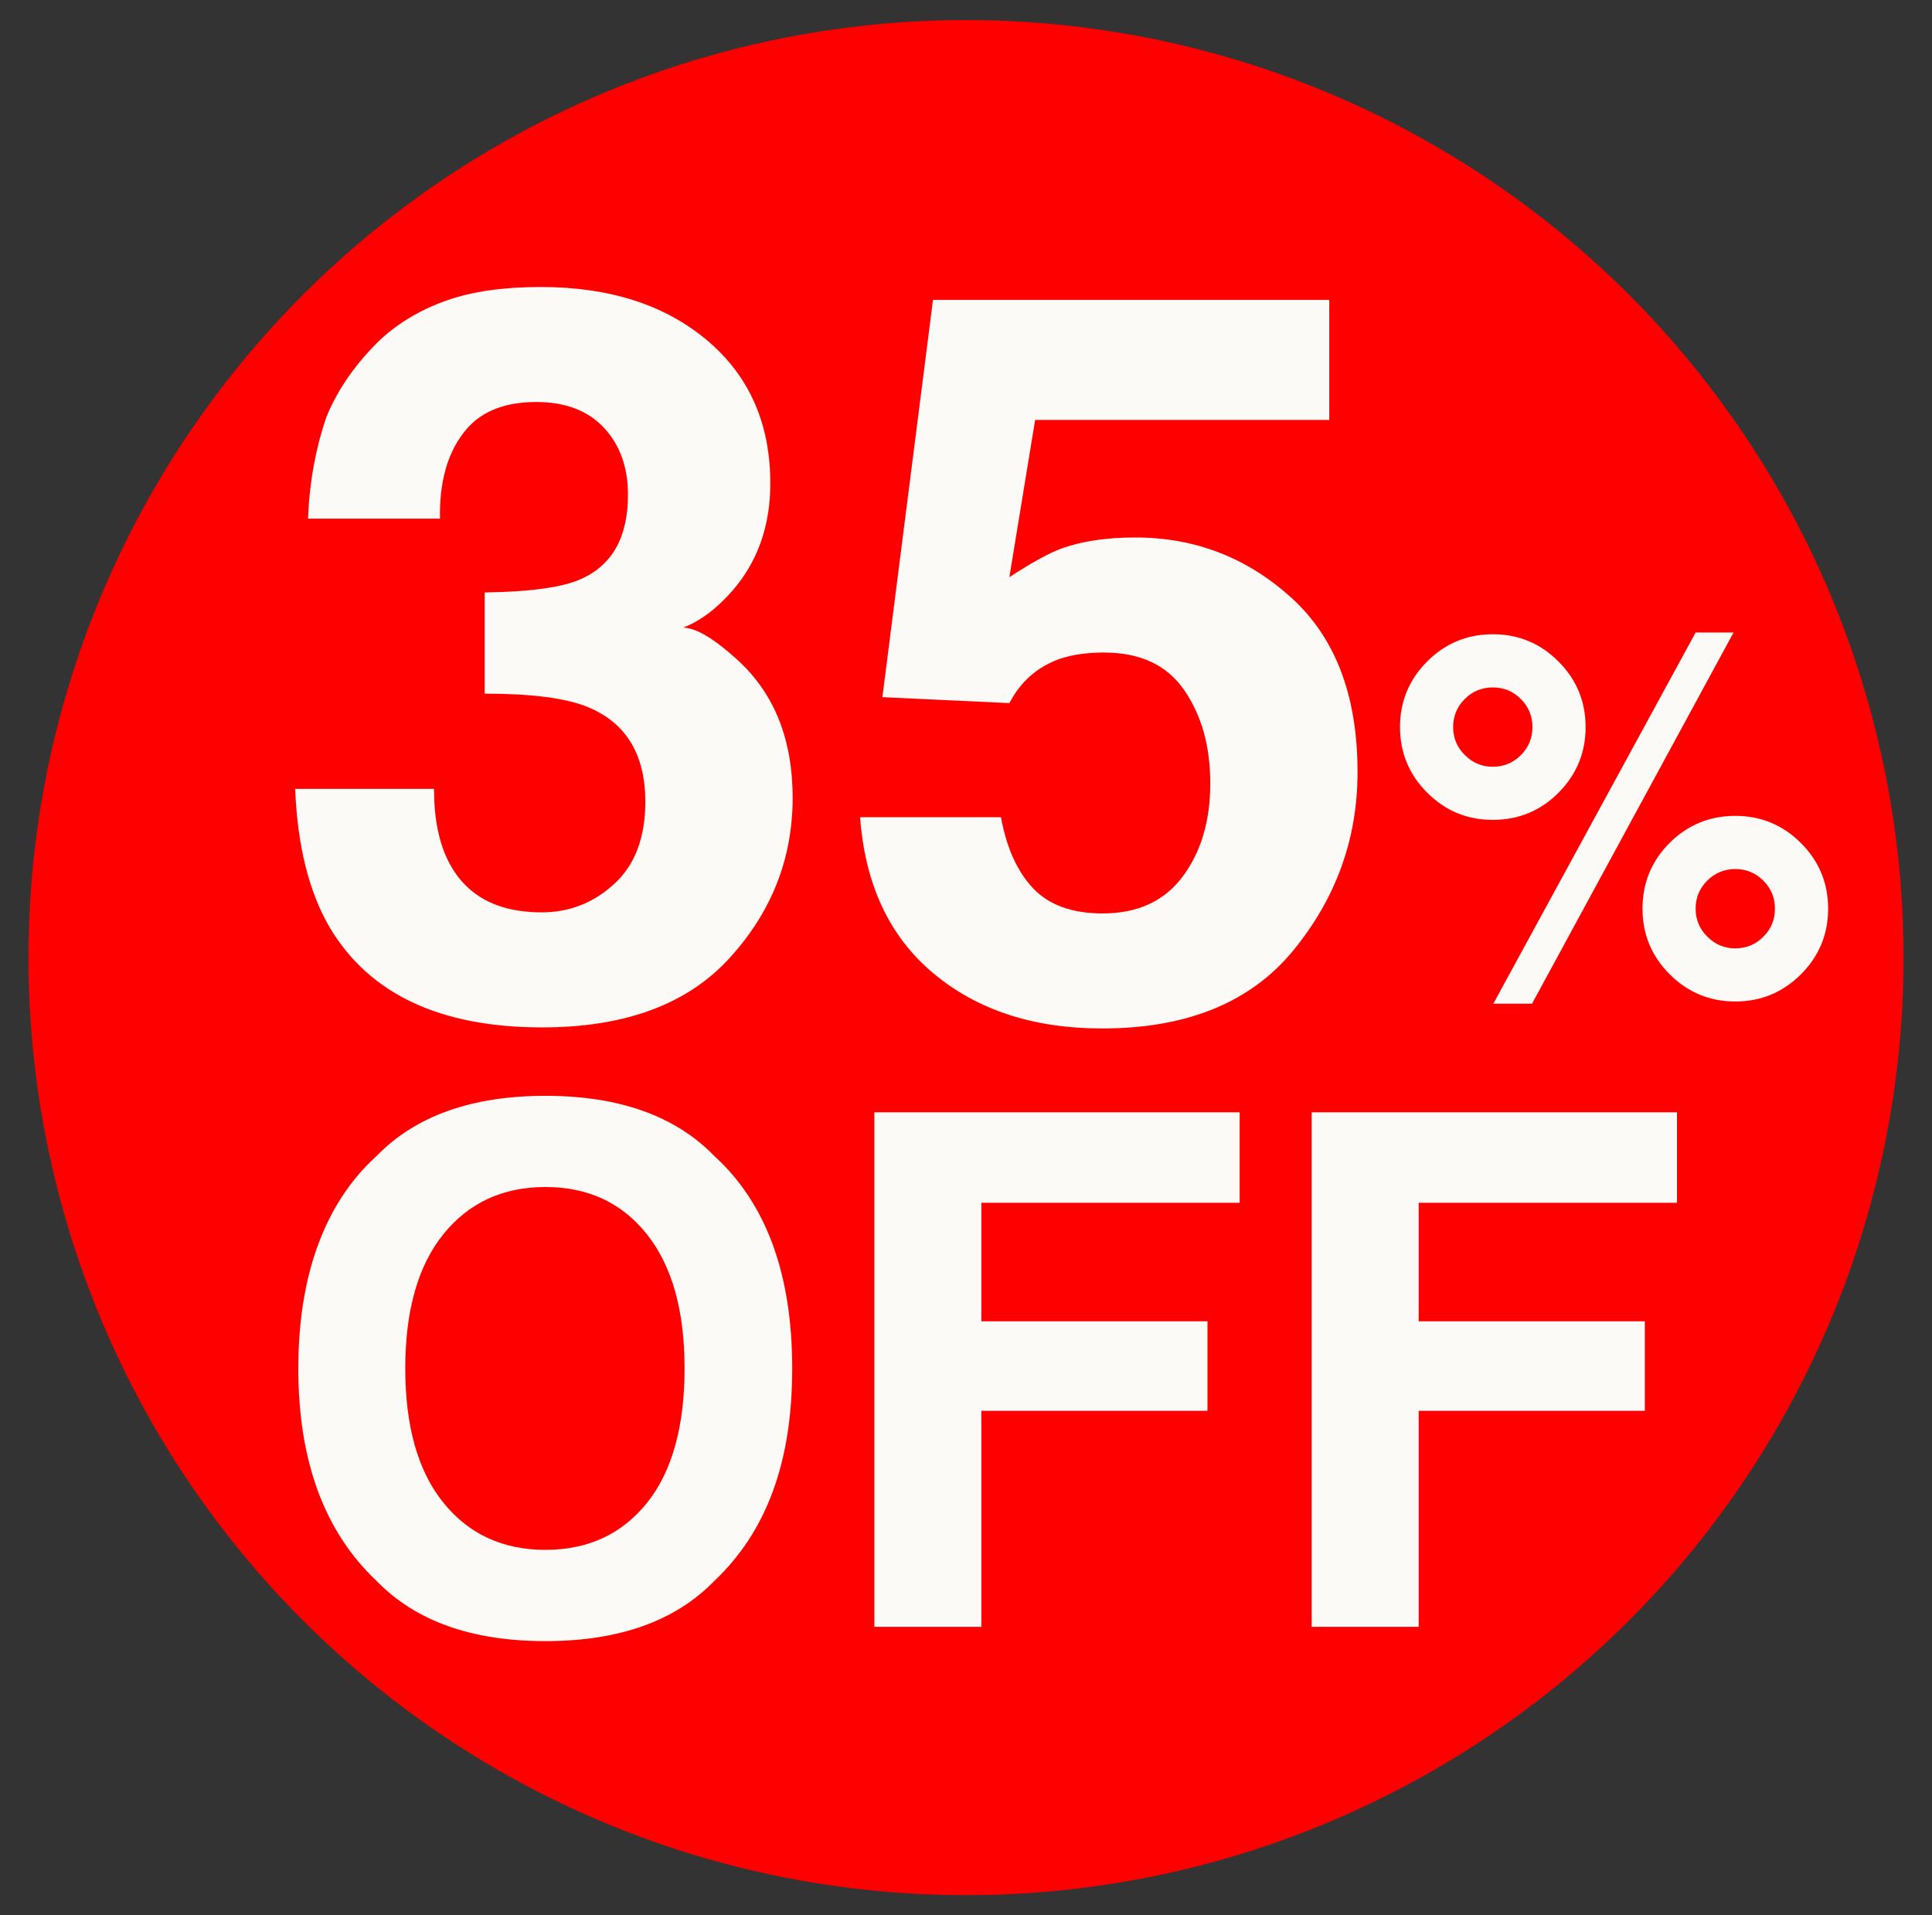 <?xml version="1.0" encoding="UTF-8"?>
<svg id="Capa_1" xmlns="http://www.w3.org/2000/svg" version="1.1" viewBox="0 0 577 572">
  <rect x="0" y="0" width="577" height="572" fill="#333333" stroke="none"/>
  <!-- Generator: Adobe Illustrator 29.2.0, SVG Export Plug-In . SVG Version: 2.1.0 Build 108)  -->
  <defs>
    <style>
      .st0 {
        fill: #fbfaf7;
      }

      .st1 {
        fill: red;
      }
    </style>
  </defs>
  <circle class="st1" cx="288.5" cy="286" r="280"/>
  <g>
    <path class="st0" d="M138.21,129.56c-4.74,6.32-7.01,14.76-6.81,25.33h-39.4c.39-10.66,2.22-20.79,5.48-30.37,3.46-8.39,8.89-16.15,16.29-23.26,5.53-5.04,12.1-8.89,19.7-11.55,7.6-2.67,16.94-4,28-4,20.54,0,37.1,5.31,49.7,15.92,12.59,10.62,18.89,24.86,18.89,42.73,0,12.64-3.75,23.31-11.26,31.99-4.74,5.43-9.68,9.14-14.81,11.11,3.85,0,9.38,3.31,16.59,9.92,10.76,9.98,16.15,23.6,16.15,40.88,0,18.17-6.3,34.14-18.89,47.92-12.59,13.78-31.23,20.66-55.92,20.66-30.42,0-51.55-9.92-63.4-29.77-6.22-10.57-9.68-24.39-10.37-41.47h41.47c0,8.59,1.38,15.7,4.15,21.33,5.13,10.37,14.46,15.55,28,15.55,8.29,0,15.53-2.84,21.7-8.52,6.17-5.68,9.26-13.85,9.26-24.51,0-14.12-5.73-23.55-17.18-28.29-6.52-2.67-16.79-4-30.81-4v-30.22c13.72-.2,23.3-1.53,28.74-4,9.38-4.15,14.07-12.54,14.07-25.18,0-8.2-2.4-14.86-7.18-20-4.79-5.13-11.53-7.7-20.22-7.7-9.98,0-17.28,3.16-21.92,9.48Z"/>
    <path class="st0" d="M329.74,194.88c-5.14,0-9.58.64-13.33,1.93-6.62,2.37-11.6,6.77-14.96,13.18l-37.92-1.78,15.11-118.65h118.35v35.85h-87.84l-7.7,46.96c6.52-4.24,11.6-7.06,15.26-8.44,6.12-2.27,13.58-3.41,22.37-3.41,17.77,0,33.28,5.98,46.51,17.92,13.23,11.95,19.85,29.33,19.85,52.14,0,19.85-6.37,37.58-19.11,53.18-12.74,15.6-31.8,23.4-57.18,23.4-20.44,0-37.23-5.48-50.36-16.44-13.13-10.96-20.44-26.51-21.92-46.66h42.07c1.68,9.18,4.89,16.27,9.63,21.26,4.74,4.99,11.65,7.48,20.74,7.48,10.47,0,18.44-3.68,23.92-11.04,5.48-7.35,8.22-16.61,8.22-27.77s-2.57-20.22-7.7-27.77c-5.14-7.55-13.13-11.33-24-11.33Z"/>
  </g>
  <path class="st0" d="M426.24,236.74c-5.41-5.41-8.12-11.95-8.12-19.6s2.71-14.18,8.12-19.6c5.41-5.41,11.95-8.12,19.6-8.12s14.18,2.71,19.59,8.12c5.41,5.41,8.12,11.95,8.12,19.6s-2.7,14.18-8.08,19.6c-5.39,5.41-11.93,8.12-19.63,8.12s-14.18-2.71-19.6-8.12ZM437.49,225.49c2.28,2.33,5.07,3.5,8.34,3.5s6.07-1.15,8.38-3.46c2.31-2.31,3.46-5.1,3.46-8.38s-1.16-6.07-3.46-8.38-5.1-3.46-8.38-3.46-6.07,1.16-8.38,3.46c-2.31,2.31-3.46,5.1-3.46,8.38s1.17,6.06,3.5,8.35ZM457.53,299.77h-11.55l60.43-110.87h11.33l-60.2,110.87ZM490.54,271.38c0-7.7,2.71-14.26,8.12-19.67,5.41-5.36,11.95-8.05,19.6-8.05s14.18,2.71,19.6,8.12c5.41,5.41,8.12,11.95,8.12,19.6s-2.71,14.18-8.12,19.6c-5.42,5.41-11.95,8.12-19.6,8.12s-14.18-2.71-19.6-8.12c-5.41-5.41-8.12-11.95-8.12-19.6ZM509.91,279.73c2.28,2.33,5.07,3.5,8.34,3.5s6.07-1.15,8.38-3.46,3.46-5.1,3.46-8.38-1.16-6.07-3.46-8.38-5.1-3.46-8.38-3.46-6.07,1.16-8.38,3.46c-2.31,2.31-3.46,5.1-3.46,8.38s1.17,6.06,3.5,8.35Z"/>
  <g>
    <path class="st0" d="M162.9,490.13c-21.99,0-38.8-5.98-50.42-17.96-15.59-14.68-23.39-35.84-23.39-63.47s7.79-49.34,23.39-63.47c11.62-11.97,28.43-17.96,50.42-17.96s38.8,5.99,50.42,17.96c15.52,14.13,23.28,35.29,23.28,63.47s-7.76,48.79-23.28,63.47c-11.62,11.97-28.43,17.96-50.42,17.96ZM193.28,448.79c7.45-9.4,11.17-22.76,11.17-40.09s-3.74-30.6-11.22-40.04c-7.48-9.43-17.59-14.15-30.33-14.15s-22.9,4.7-30.48,14.09c-7.59,9.4-11.38,22.76-11.38,40.09s3.79,30.69,11.38,40.09c7.58,9.4,17.75,14.09,30.48,14.09s22.86-4.7,30.38-14.09Z"/>
    <path class="st0" d="M370.23,359.22h-77.15v35.39h67.55v26.73h-67.55v64.52h-31.95v-153.67h109.1v27.04Z"/>
    <path class="st0" d="M500.84,359.22h-77.15v35.39h67.55v26.73h-67.55v64.52h-31.95v-153.67h109.1v27.04Z"/>
  </g>
</svg>